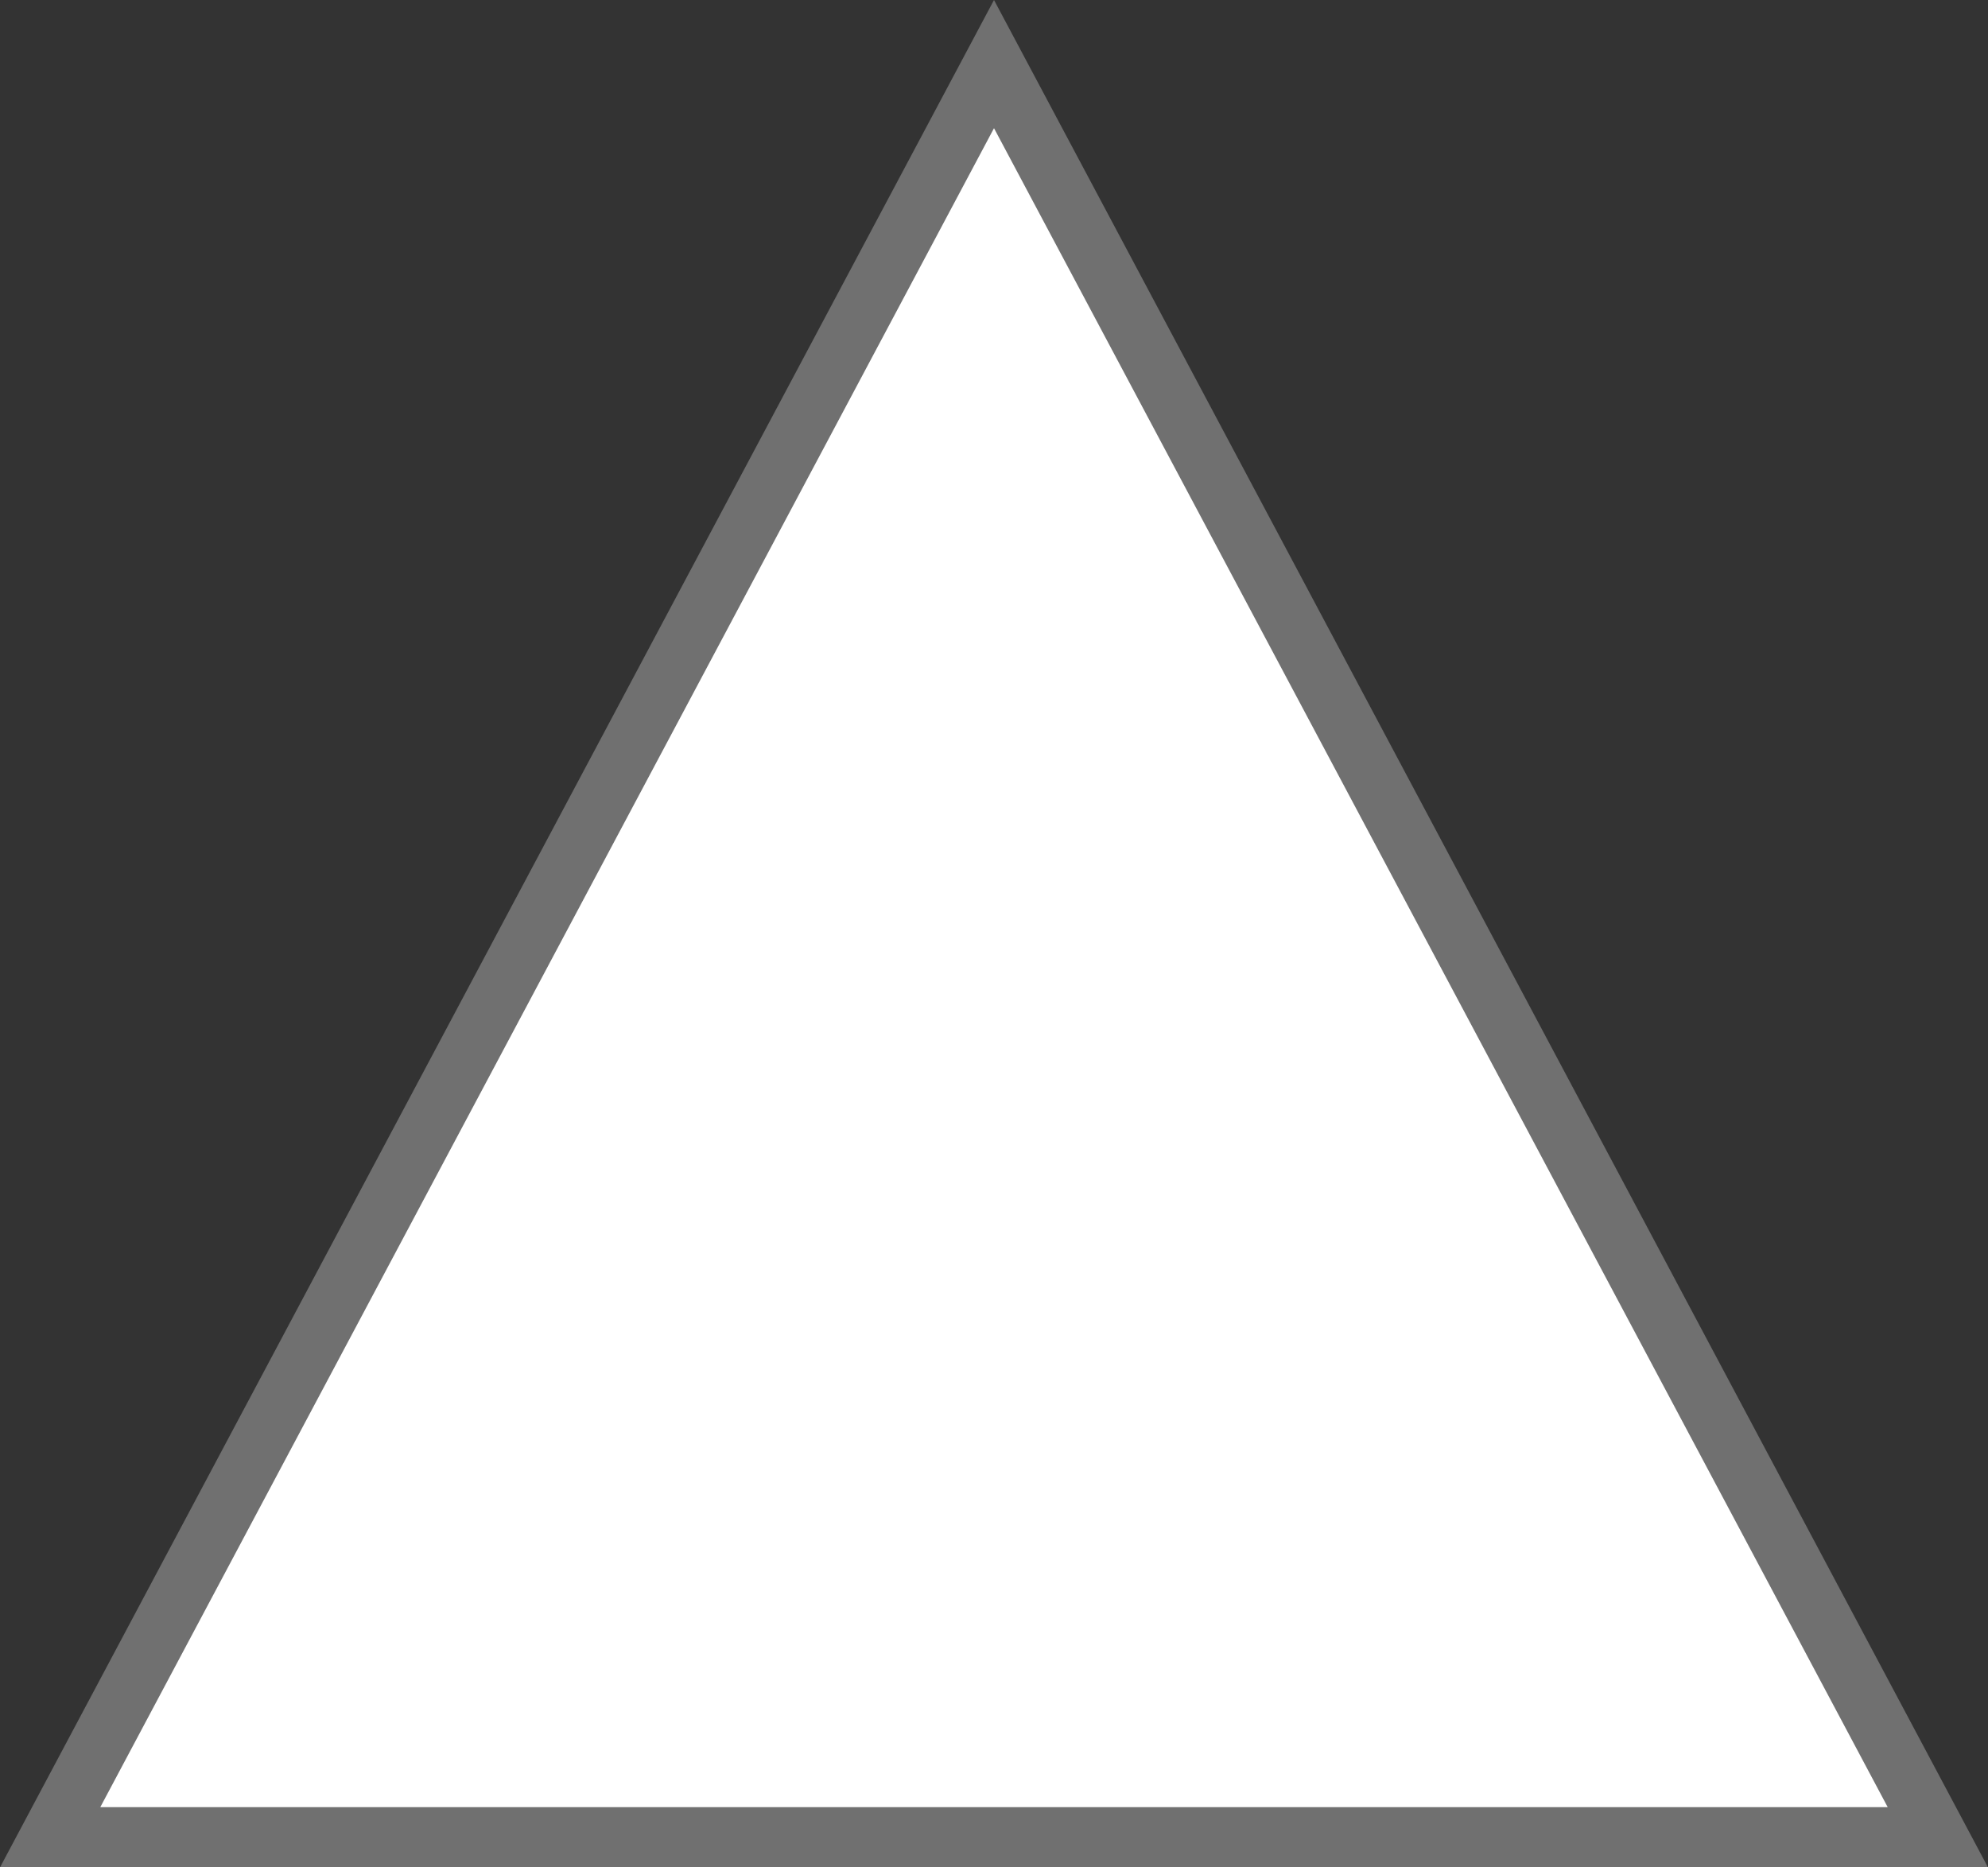 <svg xmlns="http://www.w3.org/2000/svg" width="33" height="31" viewBox="0 0 33 31">
  <rect x="0" y="0" width="33" height="31" fill="#333333" stroke="none"/>
  <defs>
    <style>
      .cls-1 {
        fill: #fff;
      }

      .cls-2, .cls-3 {
        stroke: none;
      }

      .cls-3 {
        fill: #707070;
      }
    </style>
  </defs>
  <g id="多角形_76" data-name="多角形 76" class="cls-1">
    <path class="cls-2" d="M 32.167 30.5 L 0.833 30.5 L 16.5 1.064 L 32.167 30.5 Z"/>
    <path class="cls-3" d="M 16.5 2.128 L 1.665 30 L 31.335 30 L 16.5 2.128 M 16.5 0 L 33 31 L 0 31 L 16.5 0 Z"/>
  </g>
</svg>
